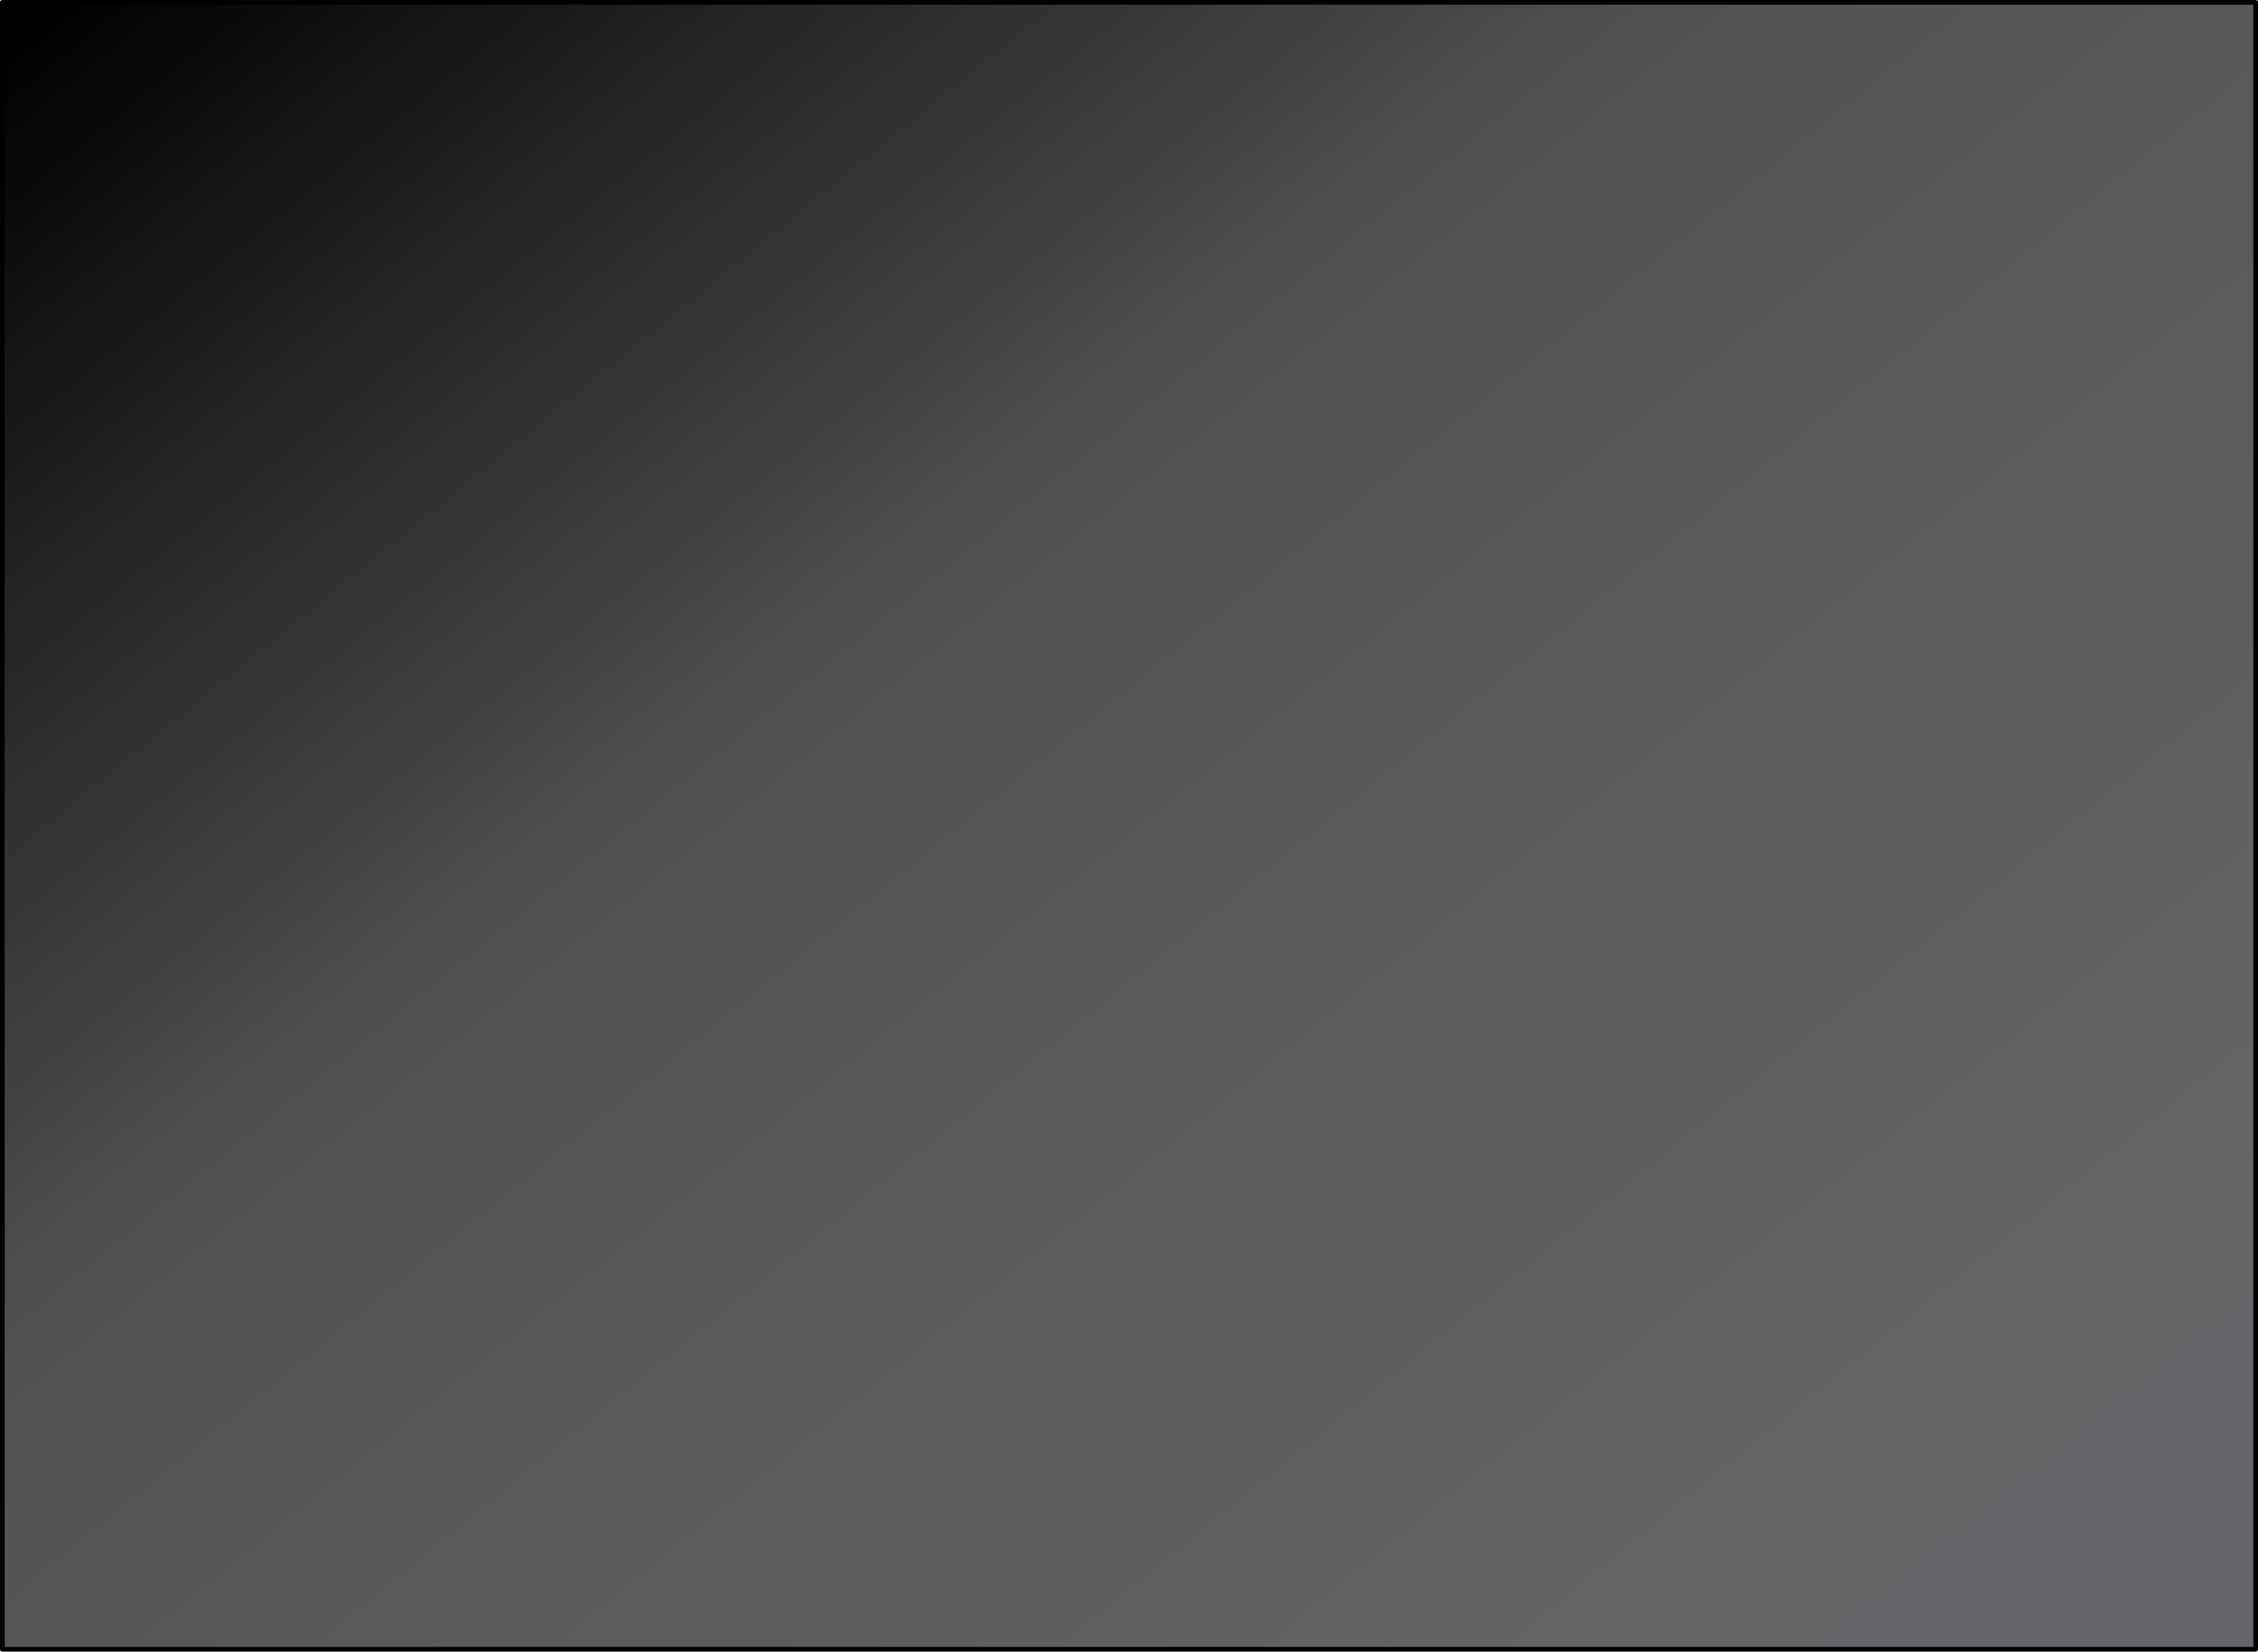 <?xml version="1.0" encoding="UTF-8" standalone="no"?>
<svg xmlns:xlink="http://www.w3.org/1999/xlink" height="352.7px" width="482.2px" xmlns="http://www.w3.org/2000/svg">
  <g transform="matrix(1.0, 0.0, 0.0, 1.0, 241.1, 176.35)">
    <path d="M240.6 -175.85 L240.6 175.85 -240.6 175.85 -240.6 -175.85 240.6 -175.85" fill="url(#gradient0)" fill-rule="evenodd" stroke="none"/>
    <path d="M240.6 -175.85 L240.6 175.85 -240.6 175.85 -240.6 -175.85 240.6 -175.85 Z" fill="none" stroke="#000000" stroke-linecap="round" stroke-linejoin="round" stroke-width="1.0"/>
  </g>
  <defs>
    <linearGradient gradientTransform="matrix(-0.281, -0.346, 0.166, -0.135, 15.05, 96.7)" gradientUnits="userSpaceOnUse" id="gradient0" spreadMethod="pad" x1="-819.2" x2="819.2">
      <stop offset="0.0" stop-color="#646671"/>
      <stop offset="0.349" stop-color="#666366"/>
      <stop offset="0.702" stop-color="#515350"/>
      <stop offset="1.0" stop-color="#000000"/>
    </linearGradient>
  </defs>
</svg>
